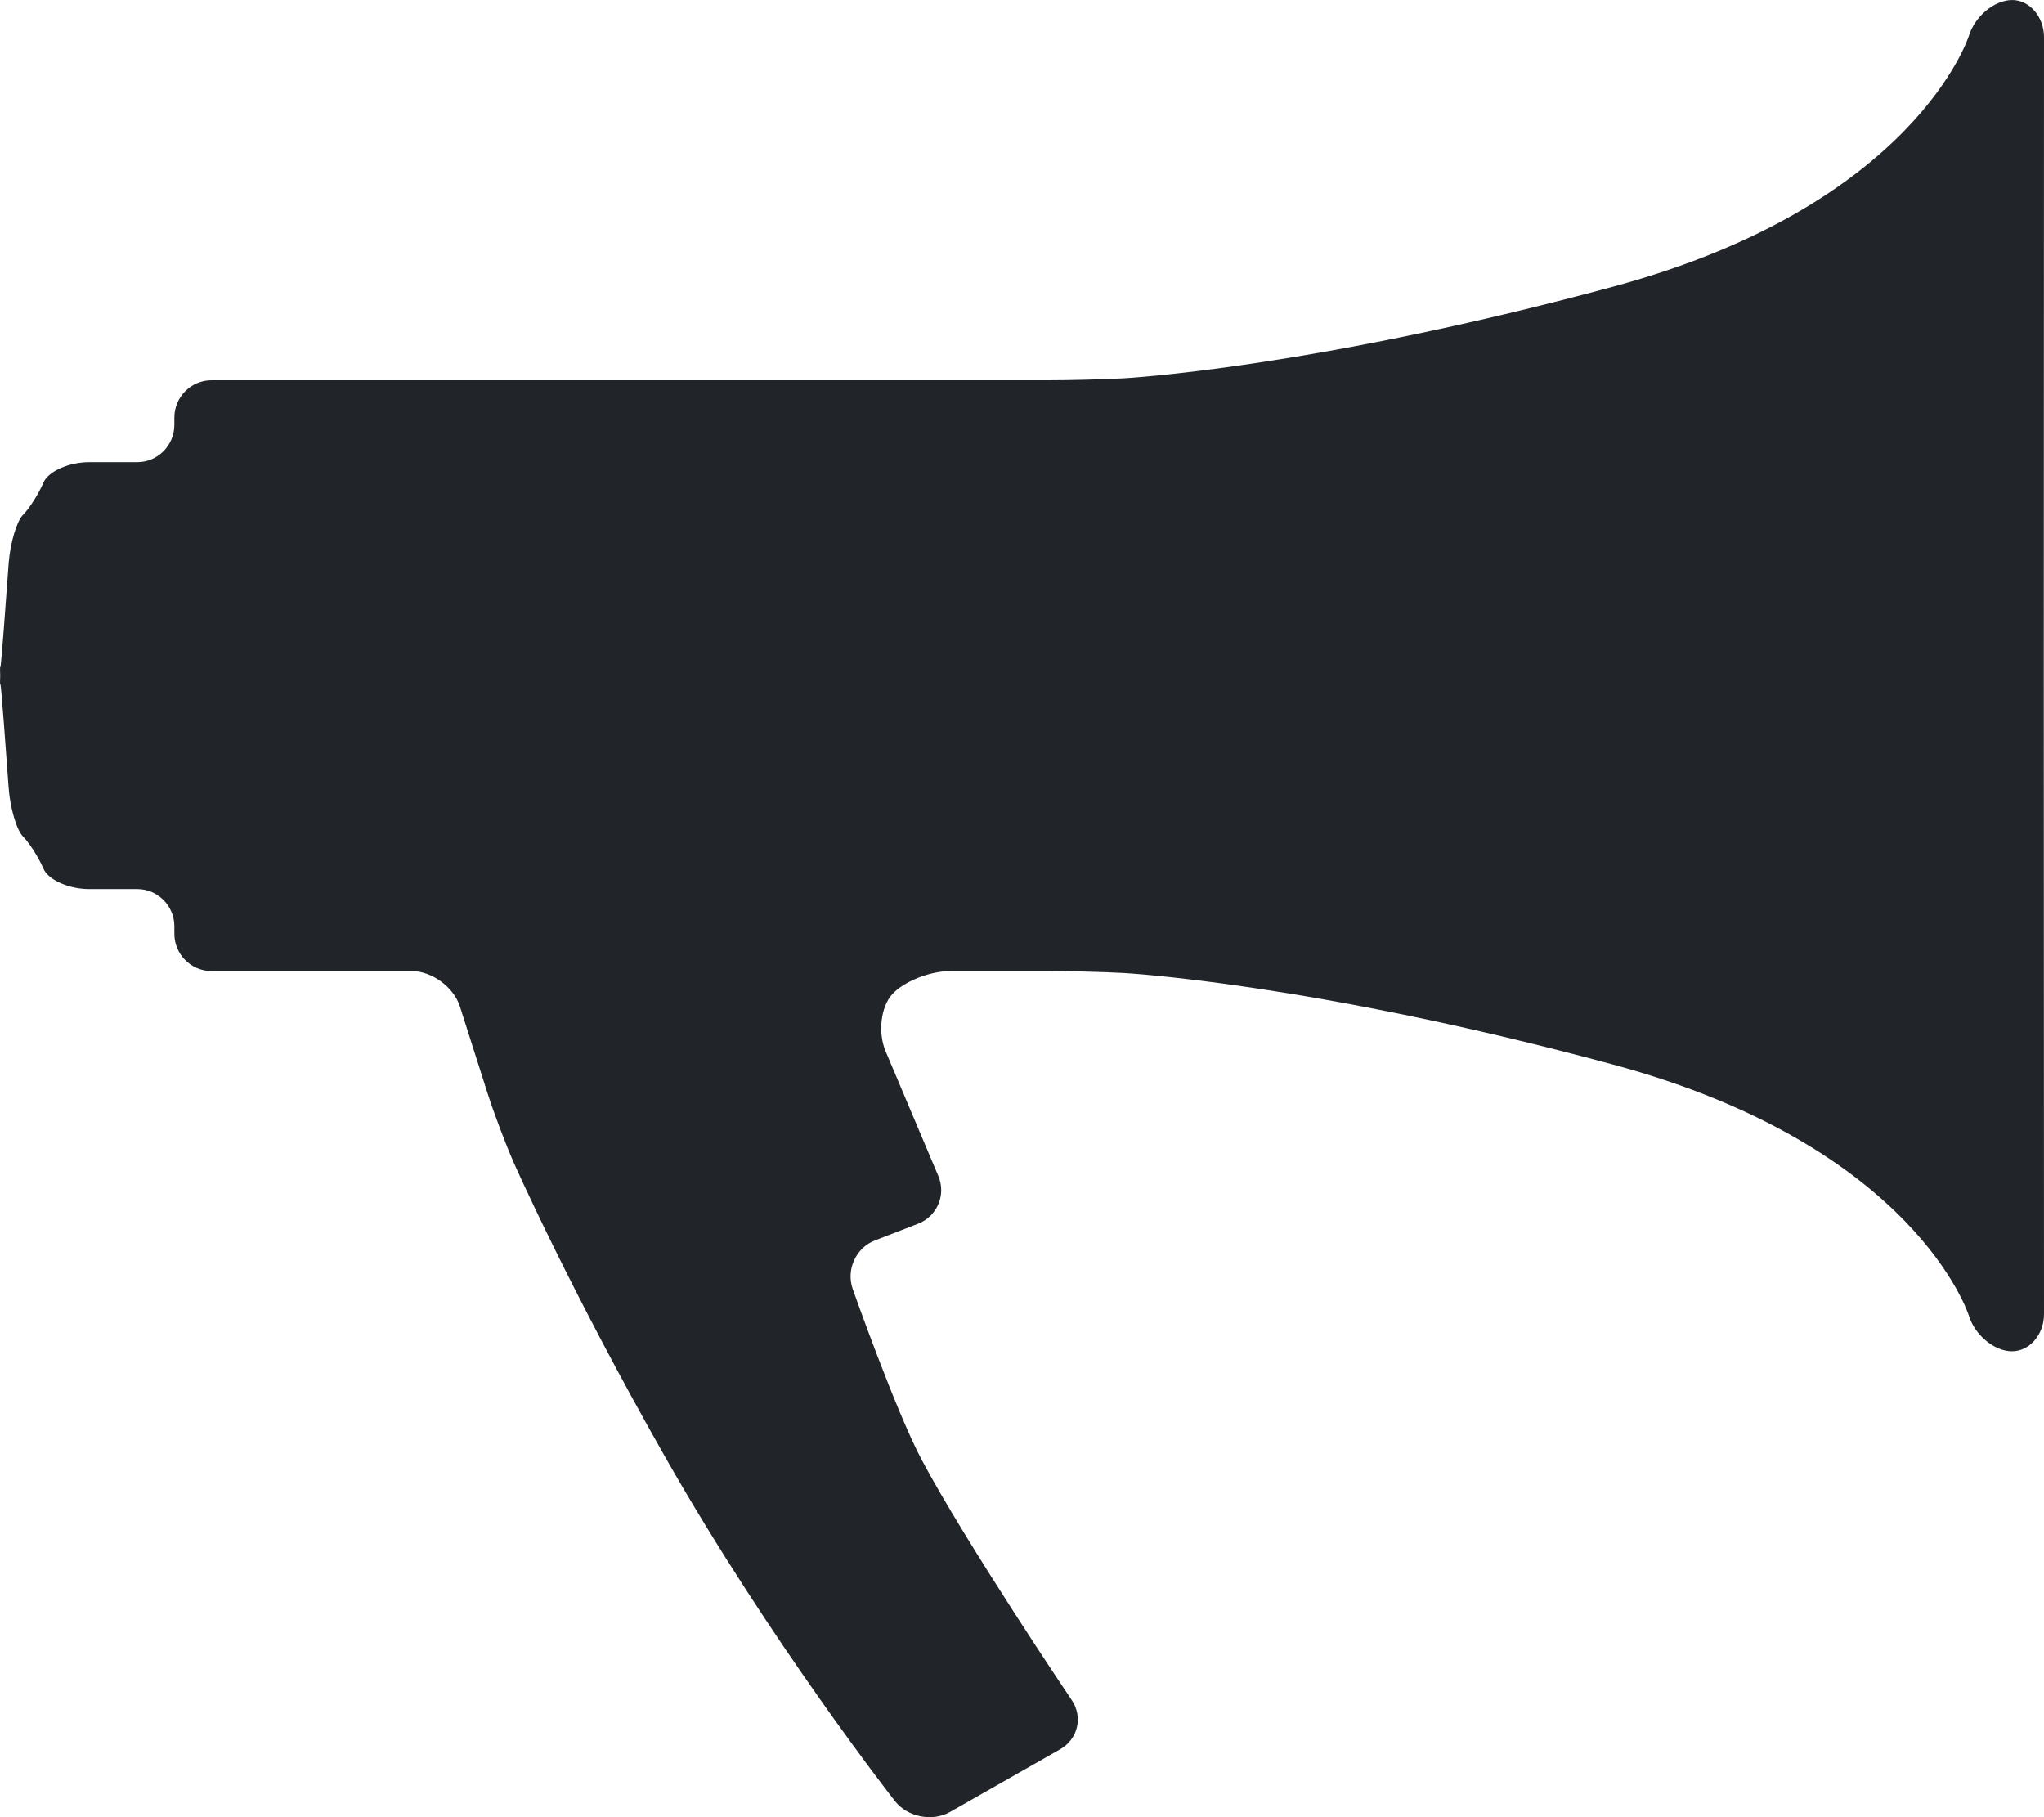 <svg width="90" height="80" viewBox="0 0 90 80" fill="none" xmlns="http://www.w3.org/2000/svg">
<path fill-rule="evenodd" clip-rule="evenodd" d="M88.595 0.002C87.82 0.002 86.968 0.707 86.697 1.565C86.697 1.565 84.368 9.015 71.034 12.618C57.705 16.227 49.443 16.656 49.443 16.656C48.547 16.702 47.078 16.74 46.182 16.74H9.309C8.411 16.74 7.677 17.479 7.677 18.379V18.706C7.677 19.608 6.942 20.347 6.046 20.347H3.928C3.031 20.347 2.123 20.751 1.912 21.248C1.701 21.742 1.296 22.381 1.013 22.665C0.732 22.949 0.447 23.916 0.38 24.814L0.165 27.725C0.097 28.624 0.033 29.36 0.017 29.36C0.003 29.36 -0.005 29.446 0.003 29.554C0.011 29.66 0.011 29.835 0.003 29.939C-0.005 30.045 0.003 30.129 0.017 30.129C0.033 30.129 0.097 30.866 0.165 31.764L0.38 34.677C0.445 35.577 0.732 36.542 1.013 36.827C1.296 37.111 1.701 37.747 1.912 38.24C2.123 38.736 3.031 39.14 3.928 39.14H6.046C6.942 39.14 7.677 39.877 7.677 40.78V41.108C7.677 42.011 8.411 42.749 9.309 42.749H18.121C19.017 42.749 19.978 43.454 20.251 44.311L21.462 48.114C21.735 48.972 22.255 50.35 22.617 51.174C22.617 51.174 25.04 56.669 29.291 64.149C33.929 72.308 39.404 79.29 39.404 79.29C39.96 79.996 41.054 80.214 41.835 79.768L46.684 77.008C47.465 76.561 47.692 75.588 47.188 74.842C47.188 74.842 42.588 68.024 40.592 64.283C39.442 62.125 37.545 56.745 37.545 56.745C37.247 55.894 37.687 54.933 38.524 54.609L40.43 53.871C41.267 53.544 41.666 52.599 41.315 51.771L38.998 46.29C38.647 45.462 38.779 44.325 39.289 43.766C39.799 43.206 40.95 42.749 41.847 42.749H46.178C47.075 42.749 48.543 42.785 49.439 42.833C49.439 42.833 57.701 43.262 71.03 46.867C84.364 50.47 86.693 57.924 86.693 57.924C86.962 58.785 87.817 59.489 88.591 59.489C89.366 59.489 90.002 58.751 90 57.848C89.986 39.11 89.986 20.377 90 1.639C90 0.739 89.366 0 88.591 0L88.595 0.002Z" fill="#212529"/>
</svg>
